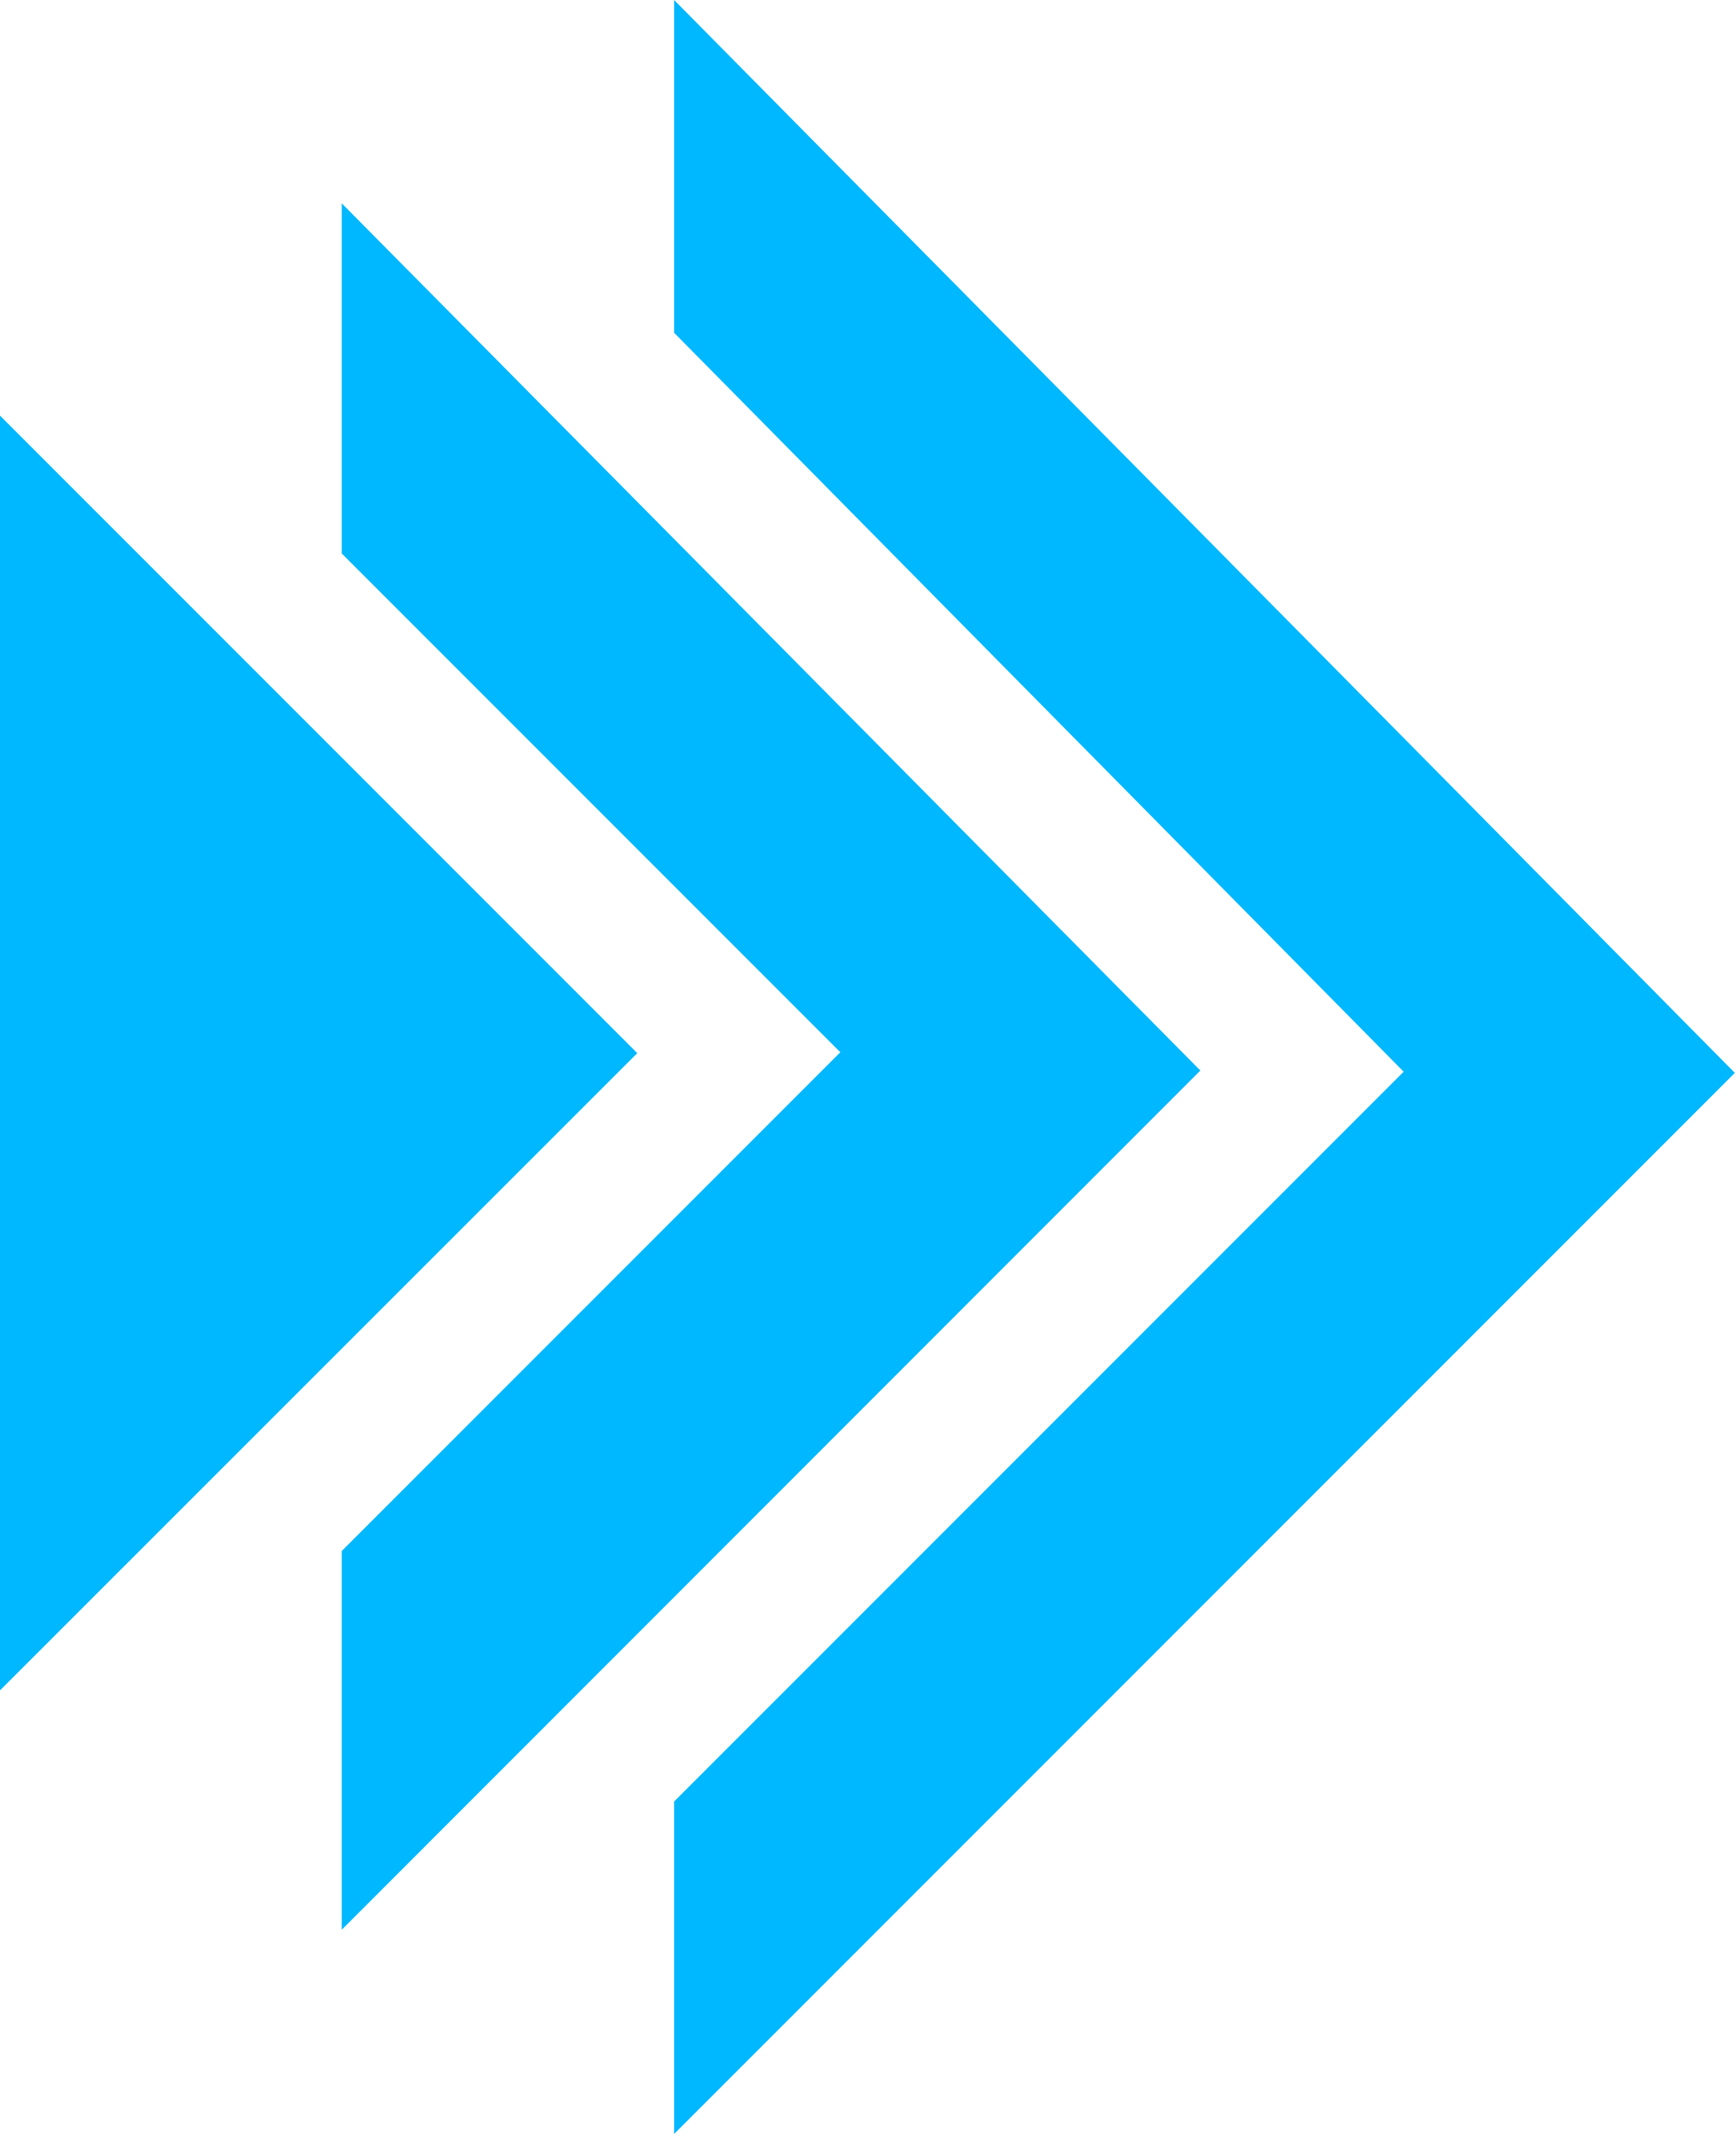 <svg viewBox="0 0 58.92 72.4" xmlns="http://www.w3.org/2000/svg"><g fill="#00b8ff"><path d="m22.88 0v11.29l24.76 25.07-24.76 24.76v11.28l36-36z"/><path d="m11.6 6.9v11.88l16.92 16.92-16.92 16.92v12.85l29.14-29.15z"/><path d="m0 14.1 21.63 21.63-21.63 21.62z"/></g></svg>